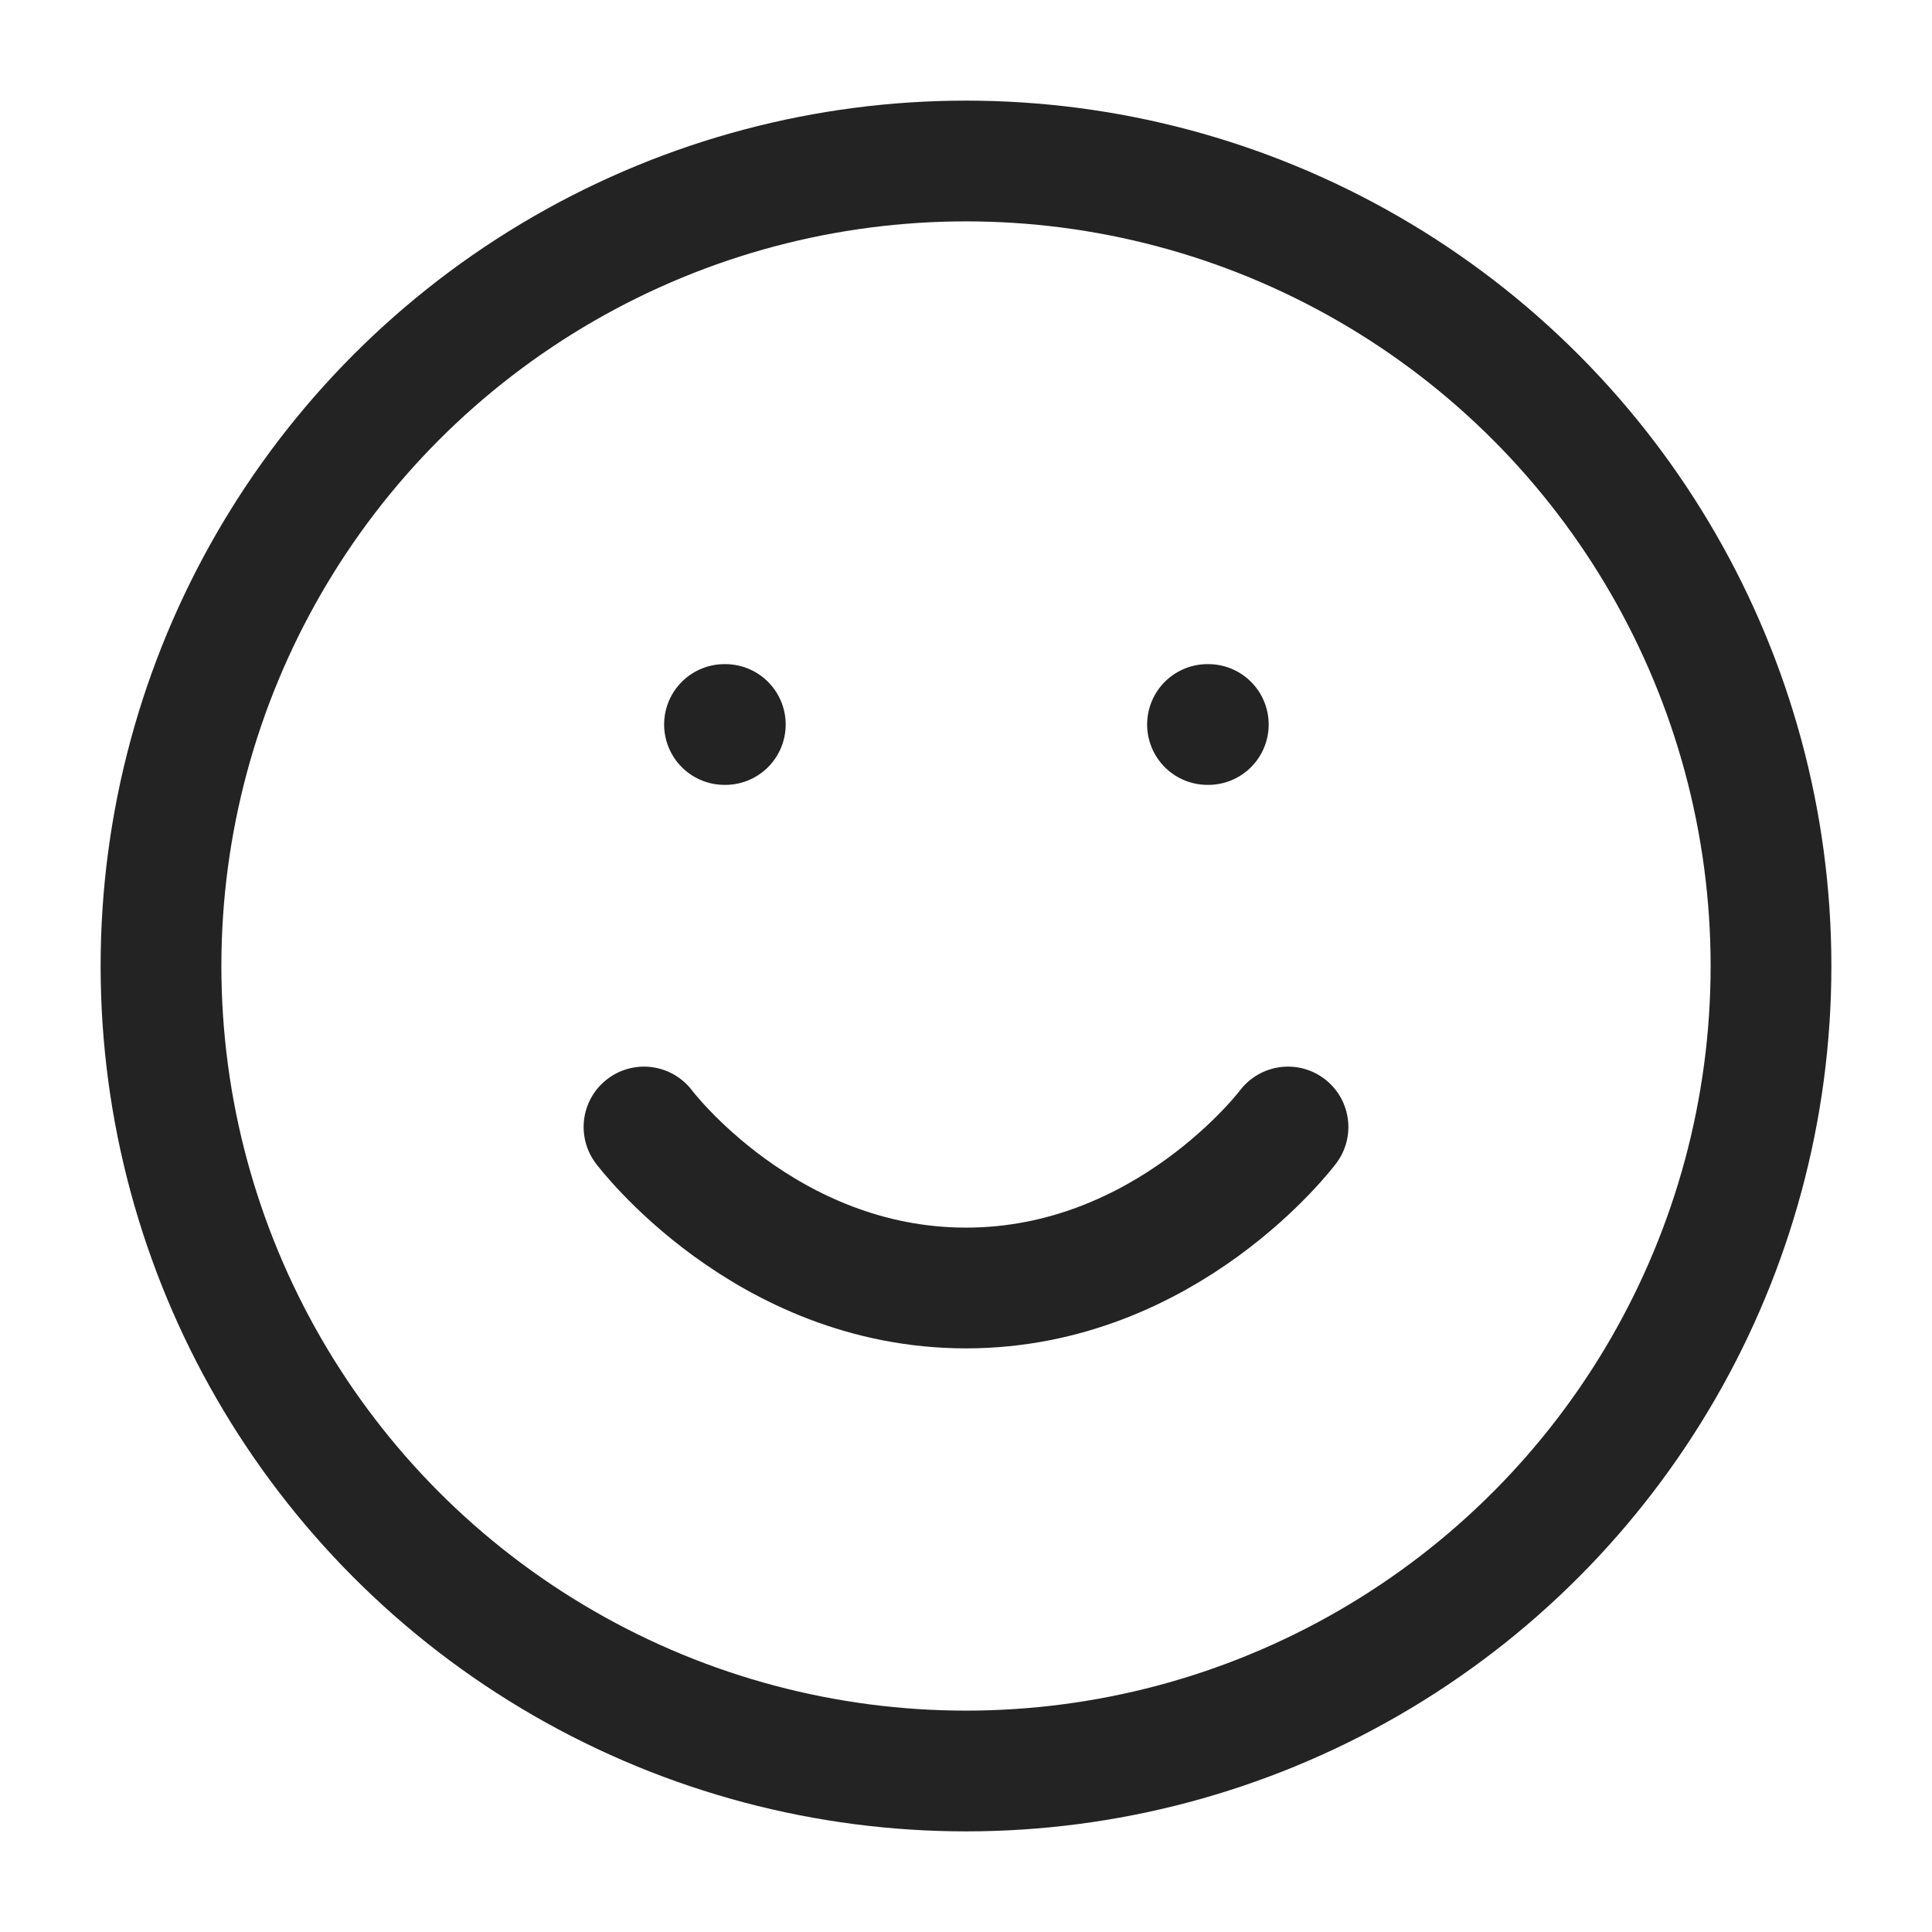 <?xml version="1.0" encoding="UTF-8"?> <svg xmlns="http://www.w3.org/2000/svg" width="24" height="24" viewBox="0 0 24 24" fill="none" stroke="#232323" stroke-width="1.5" stroke-linecap="round" stroke-linejoin="round" class="lucide lucide-smile"> <circle cx="12" cy="12" r="10"></circle> <path d="M8 14s1.5 2 4 2 4-2 4-2"></path> <line x1="9" x2="9.01" y1="9" y2="9"></line> <line x1="15" x2="15.01" y1="9" y2="9"></line> </svg> 